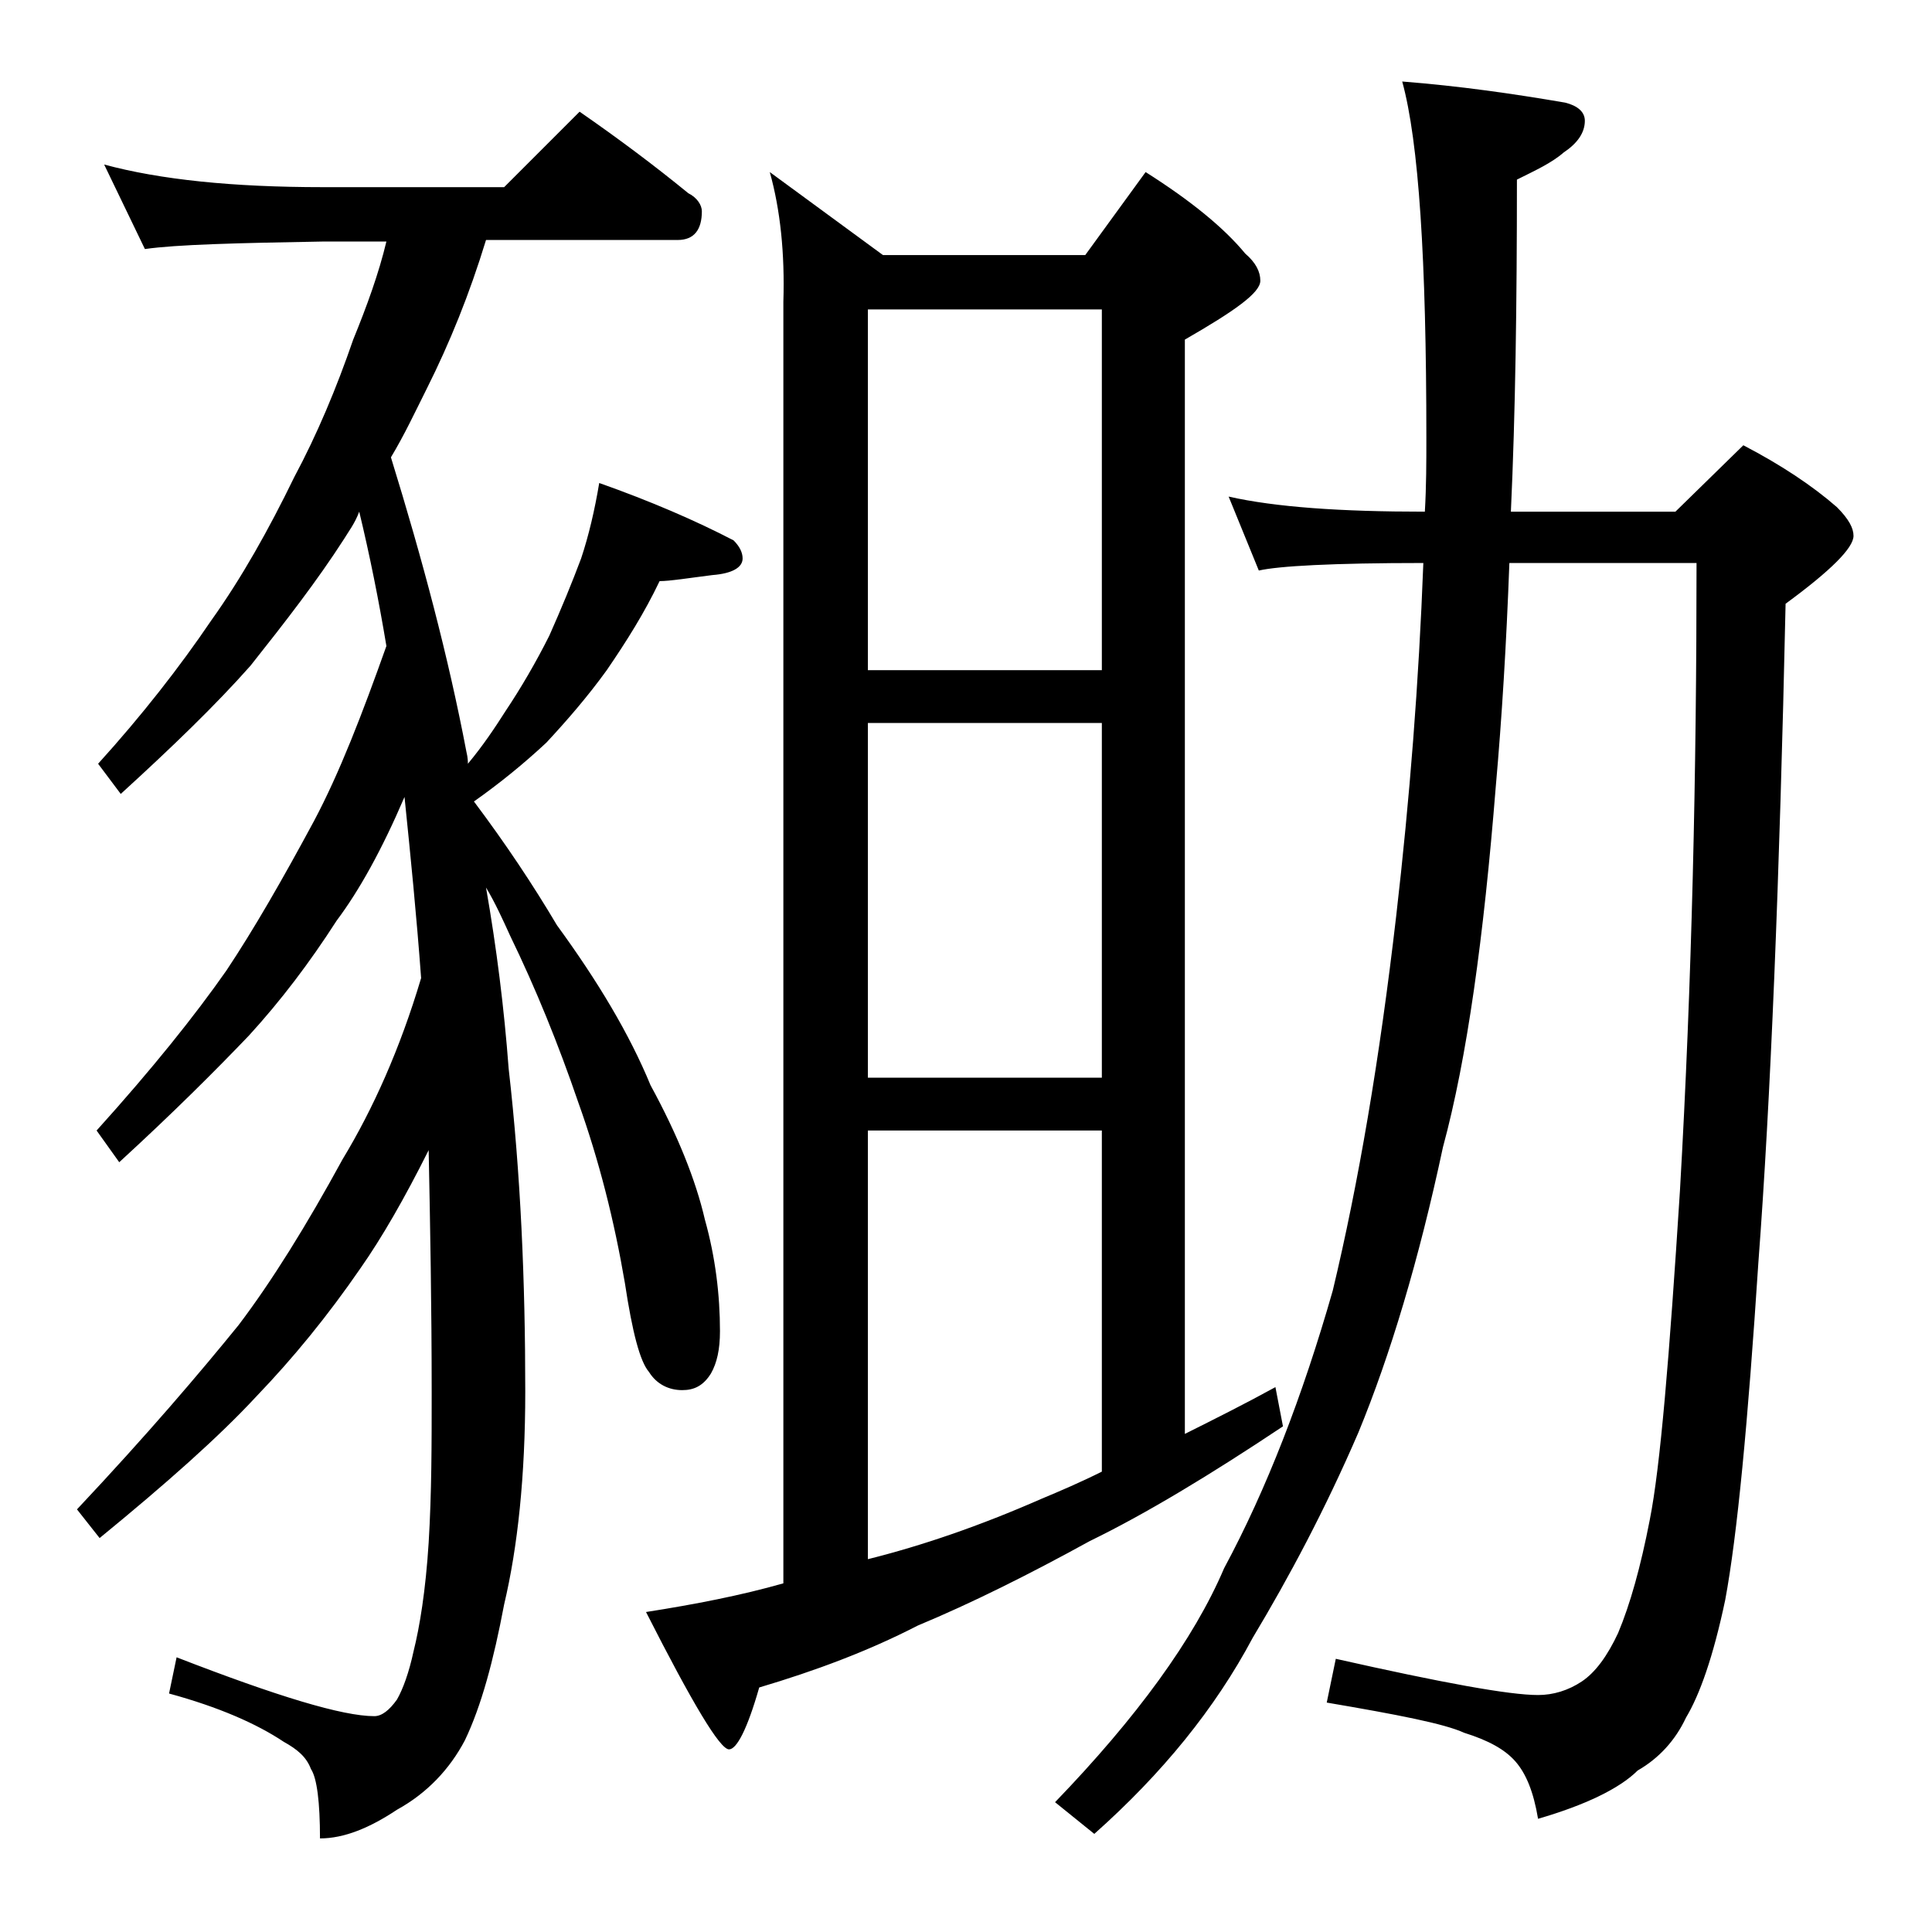 <?xml version="1.0" encoding="utf-8"?>
<!-- Generator: Adobe Illustrator 18.0.0, SVG Export Plug-In . SVG Version: 6.00 Build 0)  -->
<!DOCTYPE svg PUBLIC "-//W3C//DTD SVG 1.1//EN" "http://www.w3.org/Graphics/SVG/1.1/DTD/svg11.dtd">
<svg version="1.1" id="Layer_1" xmlns="http://www.w3.org/2000/svg" xmlns:xlink="http://www.w3.org/1999/xlink" x="0px" y="0px"
	 viewBox="0 0 128 128" enable-background="new 0 0 128 128" xml:space="preserve">
<path d="M6.9,10.9c3.7,1,8.5,1.5,14.5,1.5h12l5-5c2.6,1.8,5,3.6,7.2,5.4c0.6,0.3,0.9,0.8,0.9,1.2c0,1.2-0.5,1.9-1.6,1.9H32.2
	c-1.1,3.6-2.4,6.8-3.9,9.8c-0.8,1.6-1.5,3.1-2.4,4.6c2.1,6.8,3.8,13.2,5,19.5c0.1,0.4,0.1,0.7,0.1,0.8c1-1.2,1.8-2.4,2.5-3.5
	c1-1.5,2-3.2,2.9-5c0.8-1.8,1.5-3.5,2.1-5.1c0.5-1.5,0.9-3.2,1.2-5c3.4,1.2,6.4,2.5,8.9,3.8c0.4,0.4,0.6,0.8,0.6,1.2
	c0,0.6-0.7,1-2,1.1c-1.6,0.2-2.8,0.4-3.5,0.4c-1,2.1-2.2,4-3.5,5.9c-1.3,1.8-2.7,3.4-4,4.8c-1.5,1.4-3.1,2.7-4.8,3.9
	c2.1,2.8,3.9,5.5,5.5,8.2c2.7,3.7,4.8,7.2,6.2,10.6c1.8,3.3,3,6.3,3.6,8.9c0.7,2.5,1,5,1,7.4c0,1.2-0.2,2.1-0.6,2.8
	c-0.5,0.8-1.1,1.1-1.9,1.1c-0.9,0-1.7-0.4-2.2-1.2c-0.6-0.7-1.1-2.6-1.6-5.9c-0.7-4.1-1.7-8.1-3.1-12c-1.3-3.8-2.8-7.5-4.5-11
	c-0.5-1.1-1-2.2-1.6-3.2c0.7,4,1.2,8,1.5,12c0.8,7,1.1,14.1,1.1,21.4c0,5.6-0.5,10.3-1.4,14.1c-0.7,3.7-1.5,6.7-2.6,9
	c-1,1.9-2.5,3.5-4.5,4.6c-1.8,1.2-3.5,1.9-5.1,1.9c0-2.4-0.2-4-0.6-4.6c-0.3-0.8-0.9-1.3-1.8-1.8c-1.8-1.2-4.3-2.3-7.6-3.2l0.5-2.4
	c6.7,2.6,11,3.9,13.1,3.9c0.5,0,1-0.4,1.5-1.1c0.4-0.7,0.8-1.8,1.1-3.2c0.4-1.6,0.8-4,1-7.2c0.2-3.3,0.2-6.6,0.2-9.9
	c0-5.8-0.1-11.1-0.2-16.1c-1.6,3.2-3.1,5.8-4.5,7.8c-2.2,3.2-4.5,6-6.9,8.5c-2.5,2.7-6,5.8-10.4,9.4l-1.5-1.9
	C9.8,95,13.2,91,15.8,87.8c2.2-2.9,4.5-6.6,6.9-11c2-3.3,3.8-7.3,5.2-12c-0.3-4.1-0.7-8.1-1.1-12c-1.5,3.5-3,6.2-4.5,8.2
	c-1.8,2.8-3.7,5.3-5.8,7.6c-2.2,2.3-5,5.1-8.6,8.4l-1.5-2.1c3.7-4.1,6.5-7.6,8.6-10.6c1.8-2.7,3.7-6,5.8-9.9
	c1.7-3.2,3.2-7.1,4.8-11.6c-0.5-3-1.1-6-1.8-8.9c-0.3,0.8-0.7,1.3-1,1.8c-1.8,2.8-3.9,5.5-6.2,8.4c-2.3,2.6-5.2,5.4-8.6,8.5l-1.5-2
	c2.9-3.2,5.4-6.4,7.5-9.5c2-2.8,3.8-6,5.5-9.5c1.5-2.8,2.8-5.9,3.9-9.1c0.9-2.2,1.7-4.4,2.2-6.5h-4.1c-5.8,0.1-9.8,0.2-11.9,0.5
	L6.9,10.9z M51,11.4l7.5,5.5h13.4l4-5.5c3,1.9,5.2,3.7,6.6,5.4c0.7,0.6,1,1.2,1,1.8c0,0.8-1.7,2-5,3.9V95c2-1,4-2,6-3.1l0.5,2.6
	c-4.8,3.2-9.1,5.8-12.8,7.6c-4,2.2-7.8,4.1-11.4,5.6c-3.3,1.7-6.8,3-10.5,4.1c-0.8,2.8-1.5,4.1-2,4.1c-0.6,0-2.4-3-5.5-9.1
	c3.2-0.5,6.3-1.1,9.1-1.9V20C52,16.8,51.7,13.9,51,11.4z M57.5,44.4H73V20.5H57.5V44.4z M57.5,71.4H73V47.9H57.5V71.4z M57.5,103.3
	c3.6-0.9,7.4-2.2,11.5-4c1.2-0.5,2.6-1.1,4-1.8V74.9H57.5V103.3z M81.4,32.9c3.1,0.7,7.4,1,13,1c0.1-1.7,0.1-3.3,0.1-4.9
	c0-11.8-0.5-19.6-1.6-23.6c3.8,0.3,7.3,0.8,10.8,1.4C104.5,7,105,7.4,105,8c0,0.8-0.5,1.5-1.4,2.1c-0.8,0.7-1.9,1.2-3.1,1.8
	c0,8.2-0.1,15.5-0.4,22H111l4.5-4.4c2.5,1.3,4.6,2.7,6.2,4.1c0.8,0.8,1.1,1.4,1.1,1.9c0,0.8-1.5,2.3-4.5,4.5
	c-0.4,18.4-1,33-1.8,43.6c-0.7,10.7-1.4,18.1-2.2,22.4c-0.8,3.8-1.7,6.3-2.6,7.8c-0.7,1.5-1.8,2.7-3.2,3.5c-1.2,1.2-3.5,2.3-6.6,3.2
	c-0.3-1.8-0.8-3-1.5-3.8c-0.7-0.8-1.8-1.4-3.4-1.9c-1.3-0.6-4.4-1.2-9.1-2l0.6-2.9c7.1,1.6,11.5,2.4,13.4,2.4c1,0,2-0.3,2.9-0.9
	c0.9-0.6,1.7-1.7,2.4-3.2c0.8-1.9,1.5-4.4,2.1-7.5c0.7-3.5,1.3-10.8,2-21.8c0.8-13.9,1.1-27.8,1.1-41.6H100
	c-0.2,5.4-0.5,10.3-0.9,14.8c-0.8,10-1.9,18-3.5,23.9C94,83.5,92.1,89.8,90,94.9c-2.2,5.1-4.6,9.6-7,13.6c-2.5,4.7-6,9-10.5,13
	l-2.6-2.1c5.4-5.6,9.2-10.8,11.2-15.5c2.8-5.2,5.2-11.4,7.2-18.4c1.7-7.1,3.1-15.3,4.2-24.8c0.9-7.8,1.5-15.5,1.8-23.4
	c-6,0-9.6,0.2-10.9,0.5L81.4,32.9z"/>
</svg>
